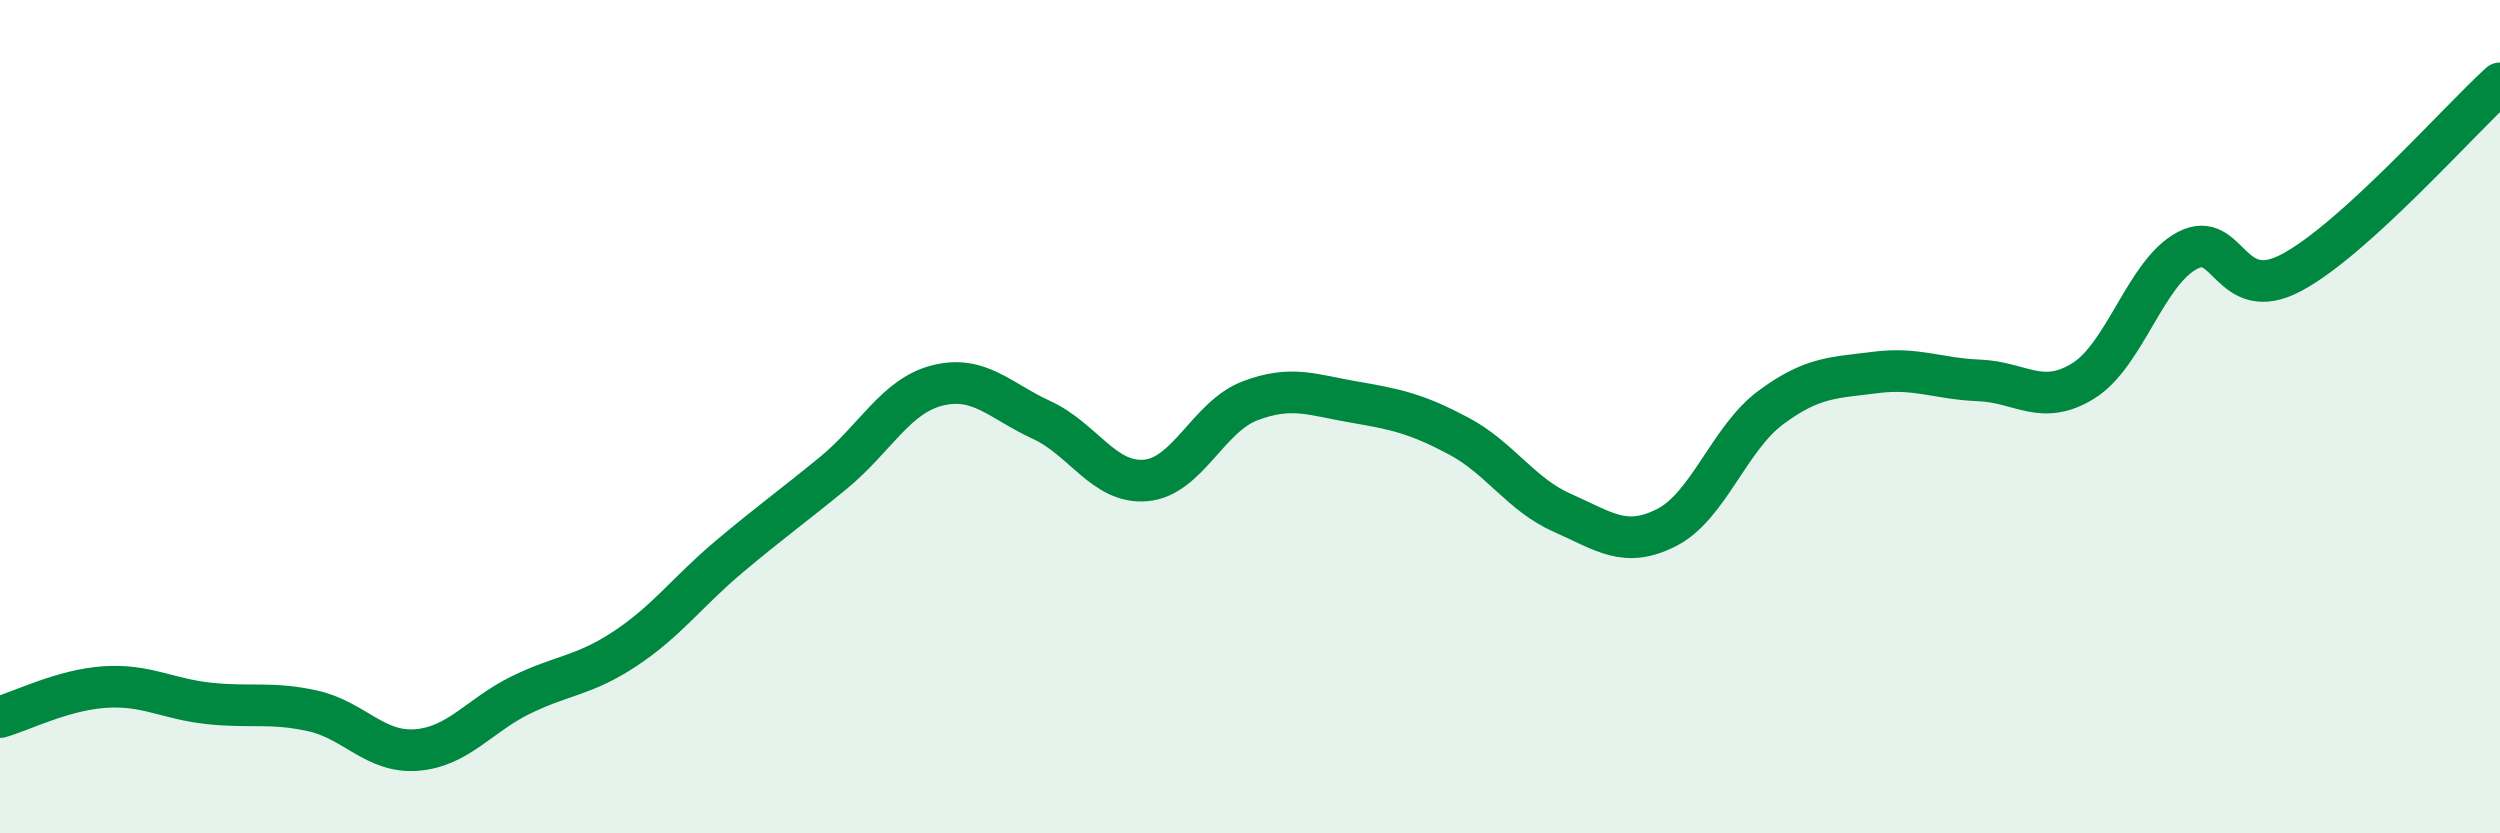 
    <svg width="60" height="20" viewBox="0 0 60 20" xmlns="http://www.w3.org/2000/svg">
      <path
        d="M 0,17.21 C 0.5,17.07 1.5,16.56 2.5,16.49 C 3.5,16.42 4,16.77 5,16.88 C 6,16.99 6.5,16.84 7.5,17.06 C 8.5,17.28 9,18.08 10,18 C 11,17.92 11.5,17.17 12.5,16.68 C 13.5,16.19 14,16.23 15,15.57 C 16,14.91 16.5,14.2 17.5,13.36 C 18.5,12.52 19,12.17 20,11.35 C 21,10.53 21.5,9.5 22.5,9.25 C 23.5,9 24,9.62 25,10.08 C 26,10.54 26.5,11.62 27.5,11.53 C 28.5,11.44 29,10 30,9.62 C 31,9.24 31.5,9.48 32.5,9.65 C 33.5,9.82 34,9.93 35,10.46 C 36,10.99 36.5,11.87 37.5,12.31 C 38.5,12.75 39,13.17 40,12.66 C 41,12.15 41.5,10.52 42.5,9.78 C 43.5,9.04 44,9.07 45,8.94 C 46,8.81 46.5,9.09 47.5,9.13 C 48.5,9.17 49,9.76 50,9.14 C 51,8.52 51.5,6.53 52.5,6.01 C 53.5,5.49 53.5,7.34 55,6.54 C 56.5,5.74 59,2.91 60,2L60 20L0 20Z"
        fill="#008740"
        opacity="0.1"
        stroke-linecap="round"
        stroke-linejoin="round"
      />
      <path
        d="M 0,17.21 C 0.5,17.07 1.5,16.56 2.5,16.49 C 3.5,16.42 4,16.77 5,16.88 C 6,16.99 6.5,16.84 7.5,17.06 C 8.5,17.28 9,18.08 10,18 C 11,17.92 11.5,17.17 12.5,16.68 C 13.5,16.19 14,16.23 15,15.57 C 16,14.91 16.5,14.2 17.5,13.36 C 18.5,12.52 19,12.17 20,11.35 C 21,10.53 21.5,9.5 22.5,9.25 C 23.5,9 24,9.62 25,10.08 C 26,10.54 26.5,11.62 27.5,11.53 C 28.5,11.44 29,10 30,9.62 C 31,9.24 31.5,9.48 32.5,9.65 C 33.5,9.82 34,9.93 35,10.46 C 36,10.99 36.5,11.87 37.5,12.31 C 38.5,12.75 39,13.17 40,12.66 C 41,12.15 41.5,10.52 42.5,9.78 C 43.5,9.04 44,9.07 45,8.94 C 46,8.81 46.5,9.09 47.5,9.13 C 48.5,9.17 49,9.76 50,9.14 C 51,8.52 51.5,6.53 52.5,6.01 C 53.5,5.49 53.5,7.34 55,6.54 C 56.5,5.74 59,2.91 60,2"
        stroke="#008740"
        stroke-width="1"
        fill="none"
        stroke-linecap="round"
        stroke-linejoin="round"
      />
    </svg>
  